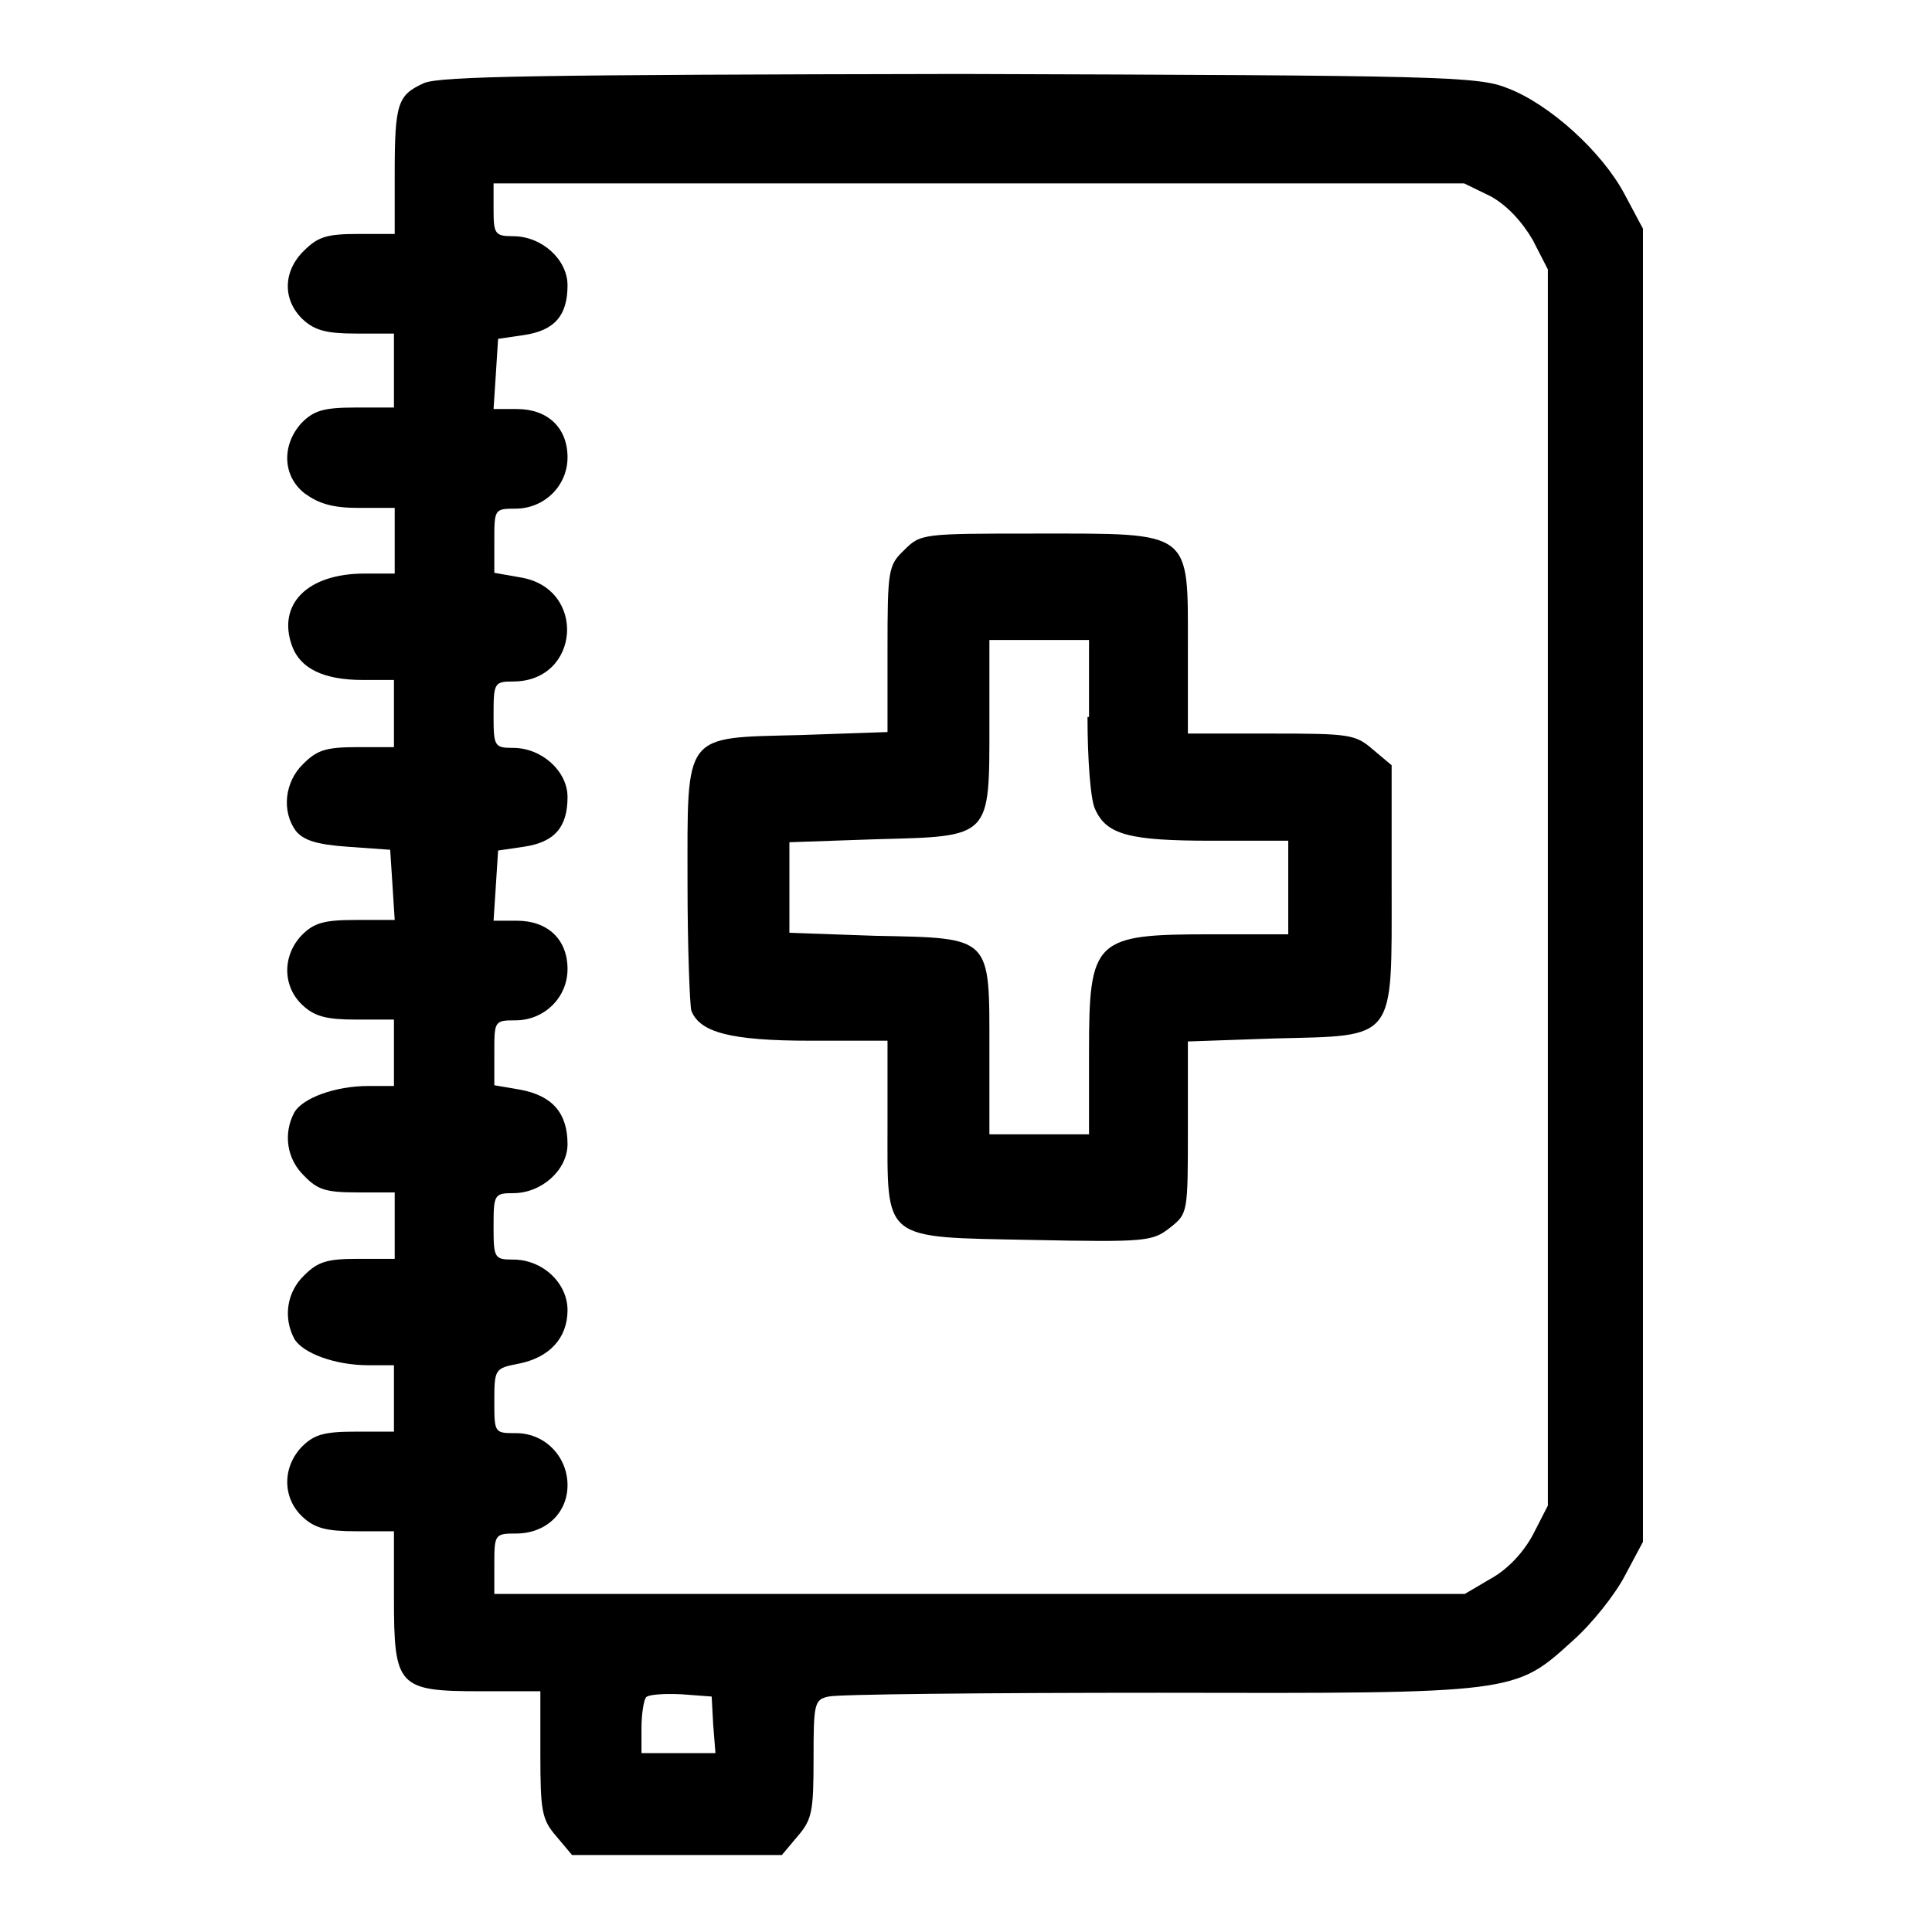 <?xml version="1.0" encoding="utf-8"?>
<!-- Svg Vector Icons : http://www.onlinewebfonts.com/icon -->
<!DOCTYPE svg PUBLIC "-//W3C//DTD SVG 1.1//EN" "http://www.w3.org/Graphics/SVG/1.1/DTD/svg11.dtd">
<svg version="1.1" xmlns="http://www.w3.org/2000/svg" xmlns:xlink="http://www.w3.org/1999/xlink" x="0px" y="0px" viewBox="0 0 256 256" enable-background="new 0 0 256 256" xml:space="preserve">
<g><g><g><path fill="#000000" d="M56.2,11c-3.5,1.6-3.9,2.6-3.9,12.1V31h-4.9c-4.1,0-5.3,0.4-7.1,2.2c-2.8,2.7-2.9,6.5-0.2,9.1c1.6,1.5,3.2,1.9,7.1,1.9h5v4.9v4.9h-5.1c-4.2,0-5.5,0.4-7.1,2c-2.7,2.9-2.6,7.1,0.4,9.4c1.8,1.3,3.6,1.9,7.1,1.9h4.8v4.4V76h-4c-7.6,0-11.6,4.1-9.6,9.6c1.1,3,4.2,4.5,9.4,4.5h4.1v4.4V99h-4.9c-4.1,0-5.3,0.4-7.1,2.2c-2.5,2.4-2.9,6.3-1,8.9c1,1.2,2.6,1.8,6.9,2.1l5.6,0.4l0.3,4.6l0.3,4.7h-5.2c-4.2,0-5.5,0.4-7.1,2c-2.6,2.7-2.6,6.8,0.1,9.3c1.6,1.5,3.2,1.9,7.1,1.9h5v4.4v4.4h-3.4c-4.4,0-8.7,1.6-9.8,3.5c-1.5,2.8-1,6.2,1.3,8.4c1.8,1.9,3,2.2,7.1,2.2h4.9v4.4v4.4h-4.9c-4.1,0-5.3,0.4-7.1,2.2c-2.3,2.2-2.8,5.6-1.3,8.4c1.1,1.9,5.4,3.5,9.8,3.5h3.4v4.4v4.4h-5.1c-4.2,0-5.5,0.4-7.1,2c-2.6,2.7-2.6,6.8,0.1,9.3c1.6,1.5,3.2,1.9,7.1,1.9h5v8.8c0,11.8,0.5,12.4,11.5,12.4h7.9v8.3c0,7.6,0.2,8.7,2.1,10.9l2.1,2.5h13.9h13.9l2.1-2.5c1.9-2.2,2.1-3.3,2.1-10.2c0-7.4,0.1-7.9,2-8.3c1.1-0.3,20.8-0.5,43.7-0.5c47.5,0.1,47.2,0.1,54.9-6.9c2.5-2.2,5.6-6.1,6.9-8.6l2.4-4.5v-87v-87l-2.4-4.5c-3-5.7-10-12-15.5-14.1c-3.9-1.6-8.7-1.7-72.6-1.9C71,9.9,58.5,10.1,56.2,11z M197.5,26c2.2,1.2,4.2,3.4,5.6,5.8l2,3.9v81.9v81.9l-2,3.9c-1.3,2.4-3.4,4.6-5.6,5.8l-3.4,2h-64.2H65.5v-4c0-3.9,0.1-4,2.9-4c3.9,0,6.8-2.7,6.8-6.4c0-3.8-3-6.9-6.8-6.9c-2.9,0-2.9,0-2.9-4.3c0-4.2,0.1-4.3,3.2-4.9c4.1-0.8,6.5-3.4,6.5-7.1c0-3.6-3.3-6.7-7.2-6.7c-2.5,0-2.6-0.2-2.6-4.4c0-4.2,0.1-4.4,2.6-4.4c3.8,0,7.2-3.1,7.2-6.5c0-4.1-2-6.4-6.2-7.2l-3.5-0.6v-4.3c0-4.2,0-4.3,2.8-4.3c3.8,0,6.9-3,6.9-6.8c0-3.9-2.6-6.4-6.7-6.4h-3.1l0.3-4.6l0.3-4.7l3.4-0.5c4.1-0.6,5.8-2.6,5.8-6.6c0-3.4-3.4-6.5-7.2-6.5c-2.5,0-2.6-0.2-2.6-4.4s0.1-4.4,2.6-4.4c8.9,0,9.8-12.4,0.9-13.8l-3.4-0.6v-4.2c0-4.2,0-4.3,2.8-4.3c3.8,0,6.9-3,6.9-6.8c0-3.9-2.6-6.4-6.7-6.4h-3.1l0.3-4.6l0.3-4.7l3.4-0.5c4.1-0.6,5.8-2.6,5.8-6.6c0-3.4-3.4-6.5-7.2-6.5c-2.4,0-2.6-0.3-2.6-3.5v-3.5h64.3H194L197.5,26z M94.5,228.5l0.3,3.8h-4.9H85V229c0-1.9,0.3-3.7,0.6-4.1c0.4-0.4,2.5-0.5,4.7-0.4l4,0.3L94.5,228.5z"/><path fill="#000000" d="M119.8,72.9c-2.1,2-2.2,2.6-2.2,13.2V97l-11.6,0.4c-15.6,0.4-14.9-0.5-14.9,19.7c0,8.4,0.3,16,0.5,16.8c1.1,2.9,5.2,4,15.8,4h10.2v11c0,15.7-0.9,15,19.2,15.4c15,0.3,15.9,0.2,18.2-1.6c2.4-1.9,2.4-1.9,2.4-13.2V138l11.5-0.4c16.2-0.4,15.5,0.5,15.5-20.2v-16l-2.5-2.1c-2.3-2-3.1-2.1-13.5-2.1h-11V85.8c0-15.6,0.7-15.1-20-15.1C122.2,70.7,122,70.7,119.8,72.9z M144.1,95c0,5.6,0.4,11,1,12.2c1.5,3.4,4.5,4.2,15.4,4.2h10.2v6.2v6.2h-10.2c-15.5,0-16.2,0.6-16.2,15.6v10.9h-6.6h-6.6v-11.3c0-15,0.4-14.7-15.1-15l-11.4-0.4v-6v-6l11.6-0.4c15.2-0.4,14.9-0.1,14.9-15.4v-11h6.6h6.6V95z"/></g></g></g>
</svg>
